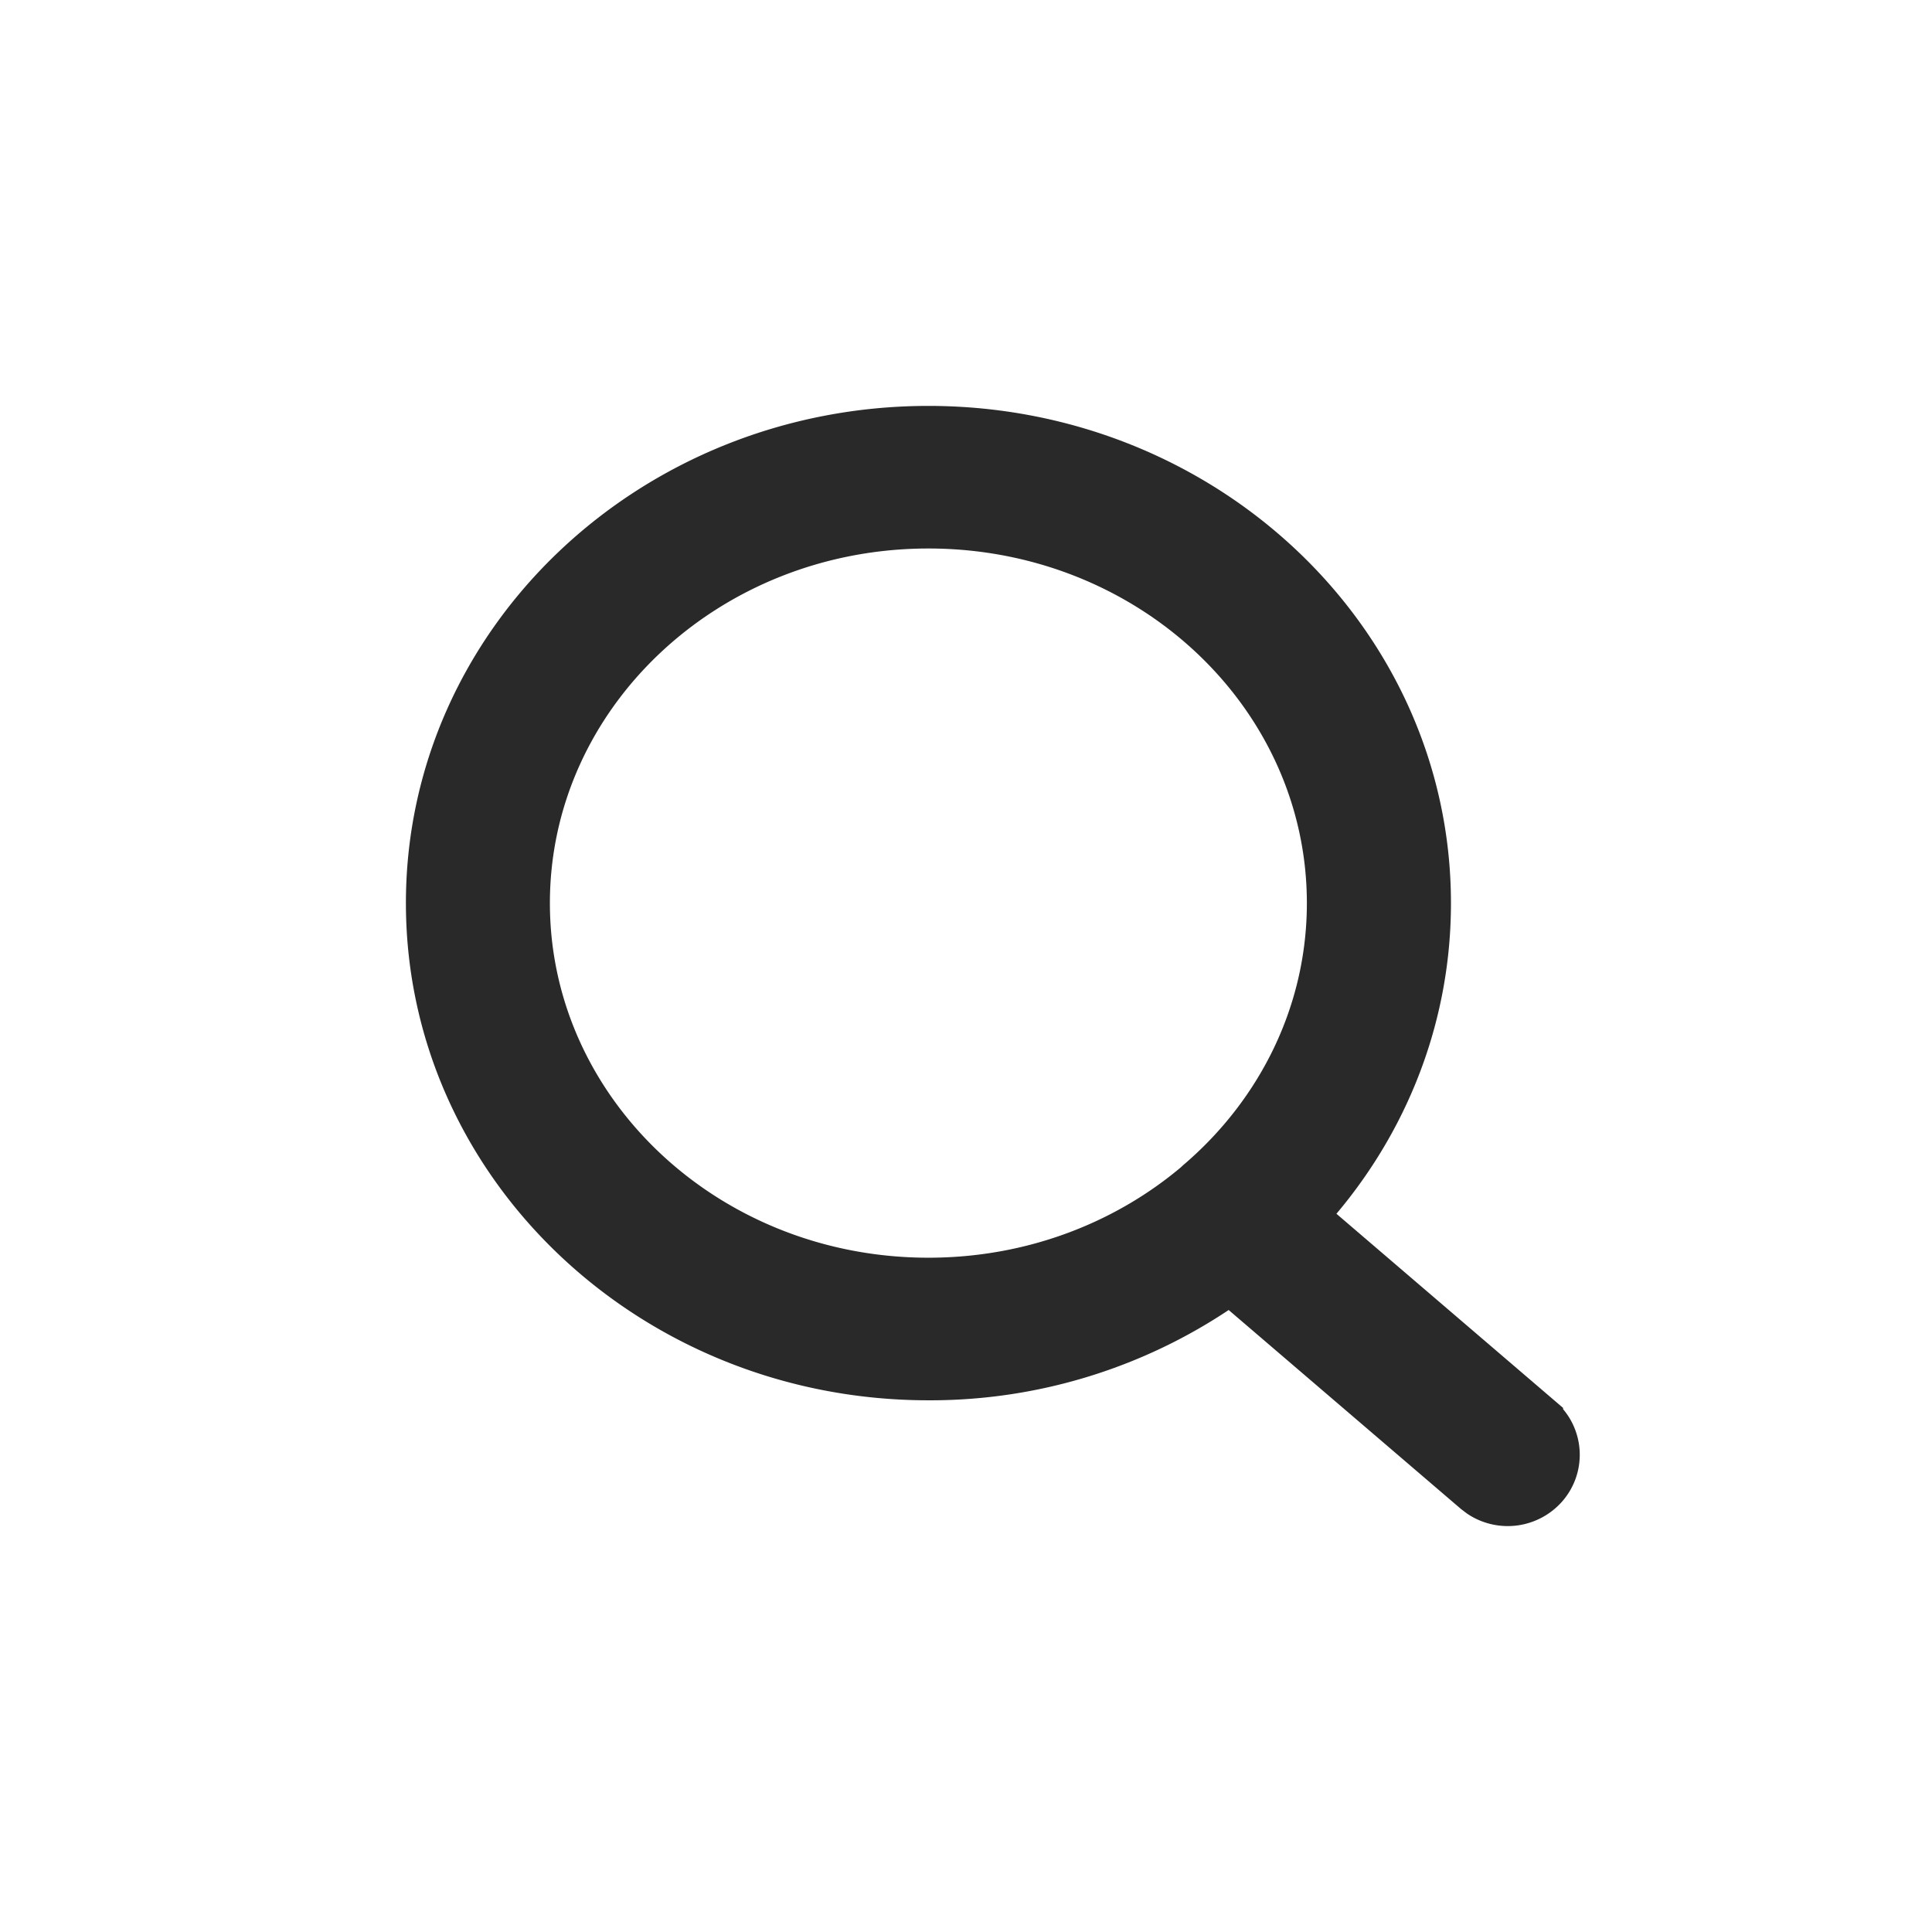<svg width="36" height="36" viewBox="0 0 36 36" xmlns="http://www.w3.org/2000/svg" xmlns:xlink="http://www.w3.org/1999/xlink">
    <defs>
        <path id="ukjpb44zba" d="M0 0h36v36H0z"/>
    </defs>
    <g fill="none" fill-rule="evenodd">
        <mask id="rctg0bjq0b" fill="#fff">
            <use xlink:href="#ukjpb44zba"/>
        </mask>
        <path d="M17.3 8c5.128 0 9.3 3.944 9.3 8.828 0 2.238-.876 4.278-2.318 5.832l4.407 3.775a.883.883 0 0 1 .089 1.258.915.915 0 0 1-1.187.156l-.09-.068-4.578-3.921a9.587 9.587 0 0 1-5.623 1.796c-5.128 0-9.3-3.944-9.3-8.828C8 11.944 12.172 8 17.3 8zm0 1.784c-4.144 0-7.49 3.162-7.49 7.044 0 3.882 3.346 7.044 7.49 7.044 1.94 0 3.704-.692 5.032-1.827l-.07.068a.905.905 0 0 1 .109-.105c1.487-1.286 2.417-3.133 2.417-5.18 0-3.883-3.344-7.044-7.488-7.044z" stroke="#292929" stroke-width=".873" fill="#292929" mask="url(#rctg0bjq0b)"/>
    </g>
</svg>
